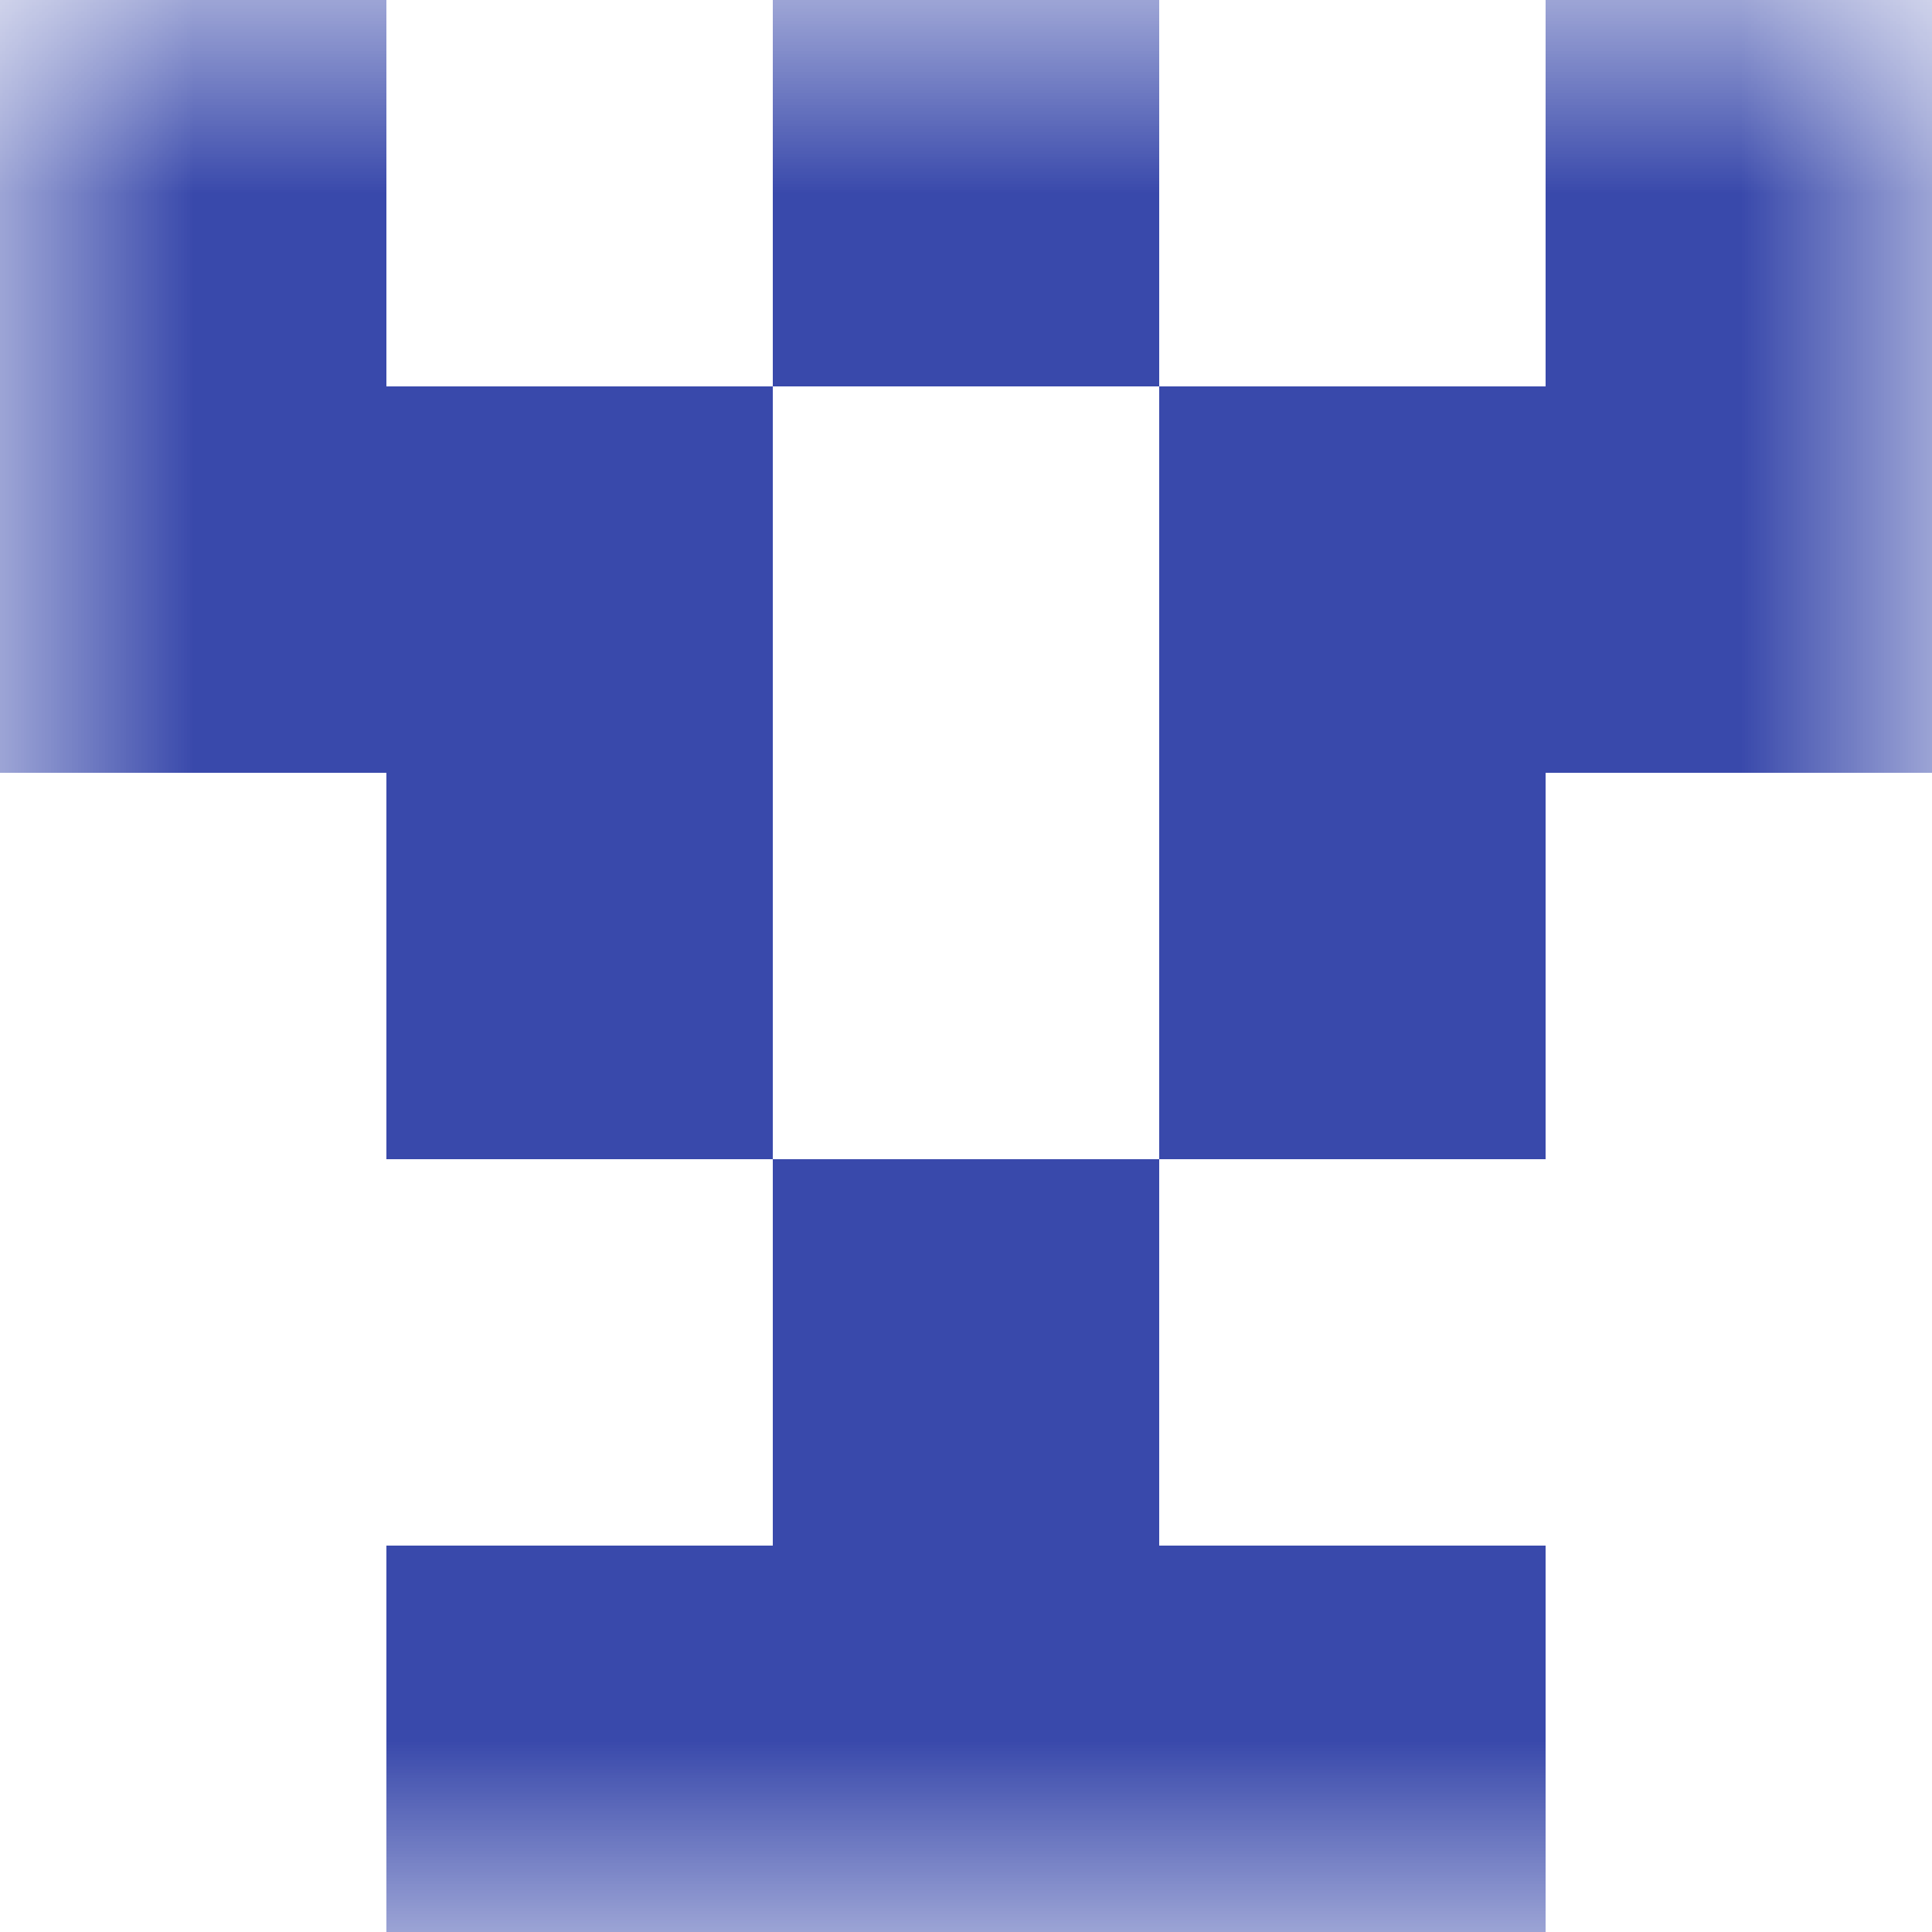 <svg xmlns="http://www.w3.org/2000/svg" viewBox="0 0 5 5" fill="none" shape-rendering="crispEdges"><mask id="viewboxMask"><rect width="5" height="5" rx="0" ry="0" x="0" y="0" fill="#fff" /></mask><g mask="url(#viewboxMask)"><path d="M0 0h1v1H0V0ZM4 0h1v1H4V0ZM3 0H2v1h1V0Z" fill="#3949ab"/><path d="M2 1H0v1h2V1ZM5 1H3v1h2V1Z" fill="#3949ab"/><path d="M2 2H1v1h1V2ZM4 2H3v1h1V2Z" fill="#3949ab"/><path fill="#3949ab" d="M2 3h1v1H2z"/><path fill="#3949ab" d="M1 4h3v1H1z"/></g></svg>